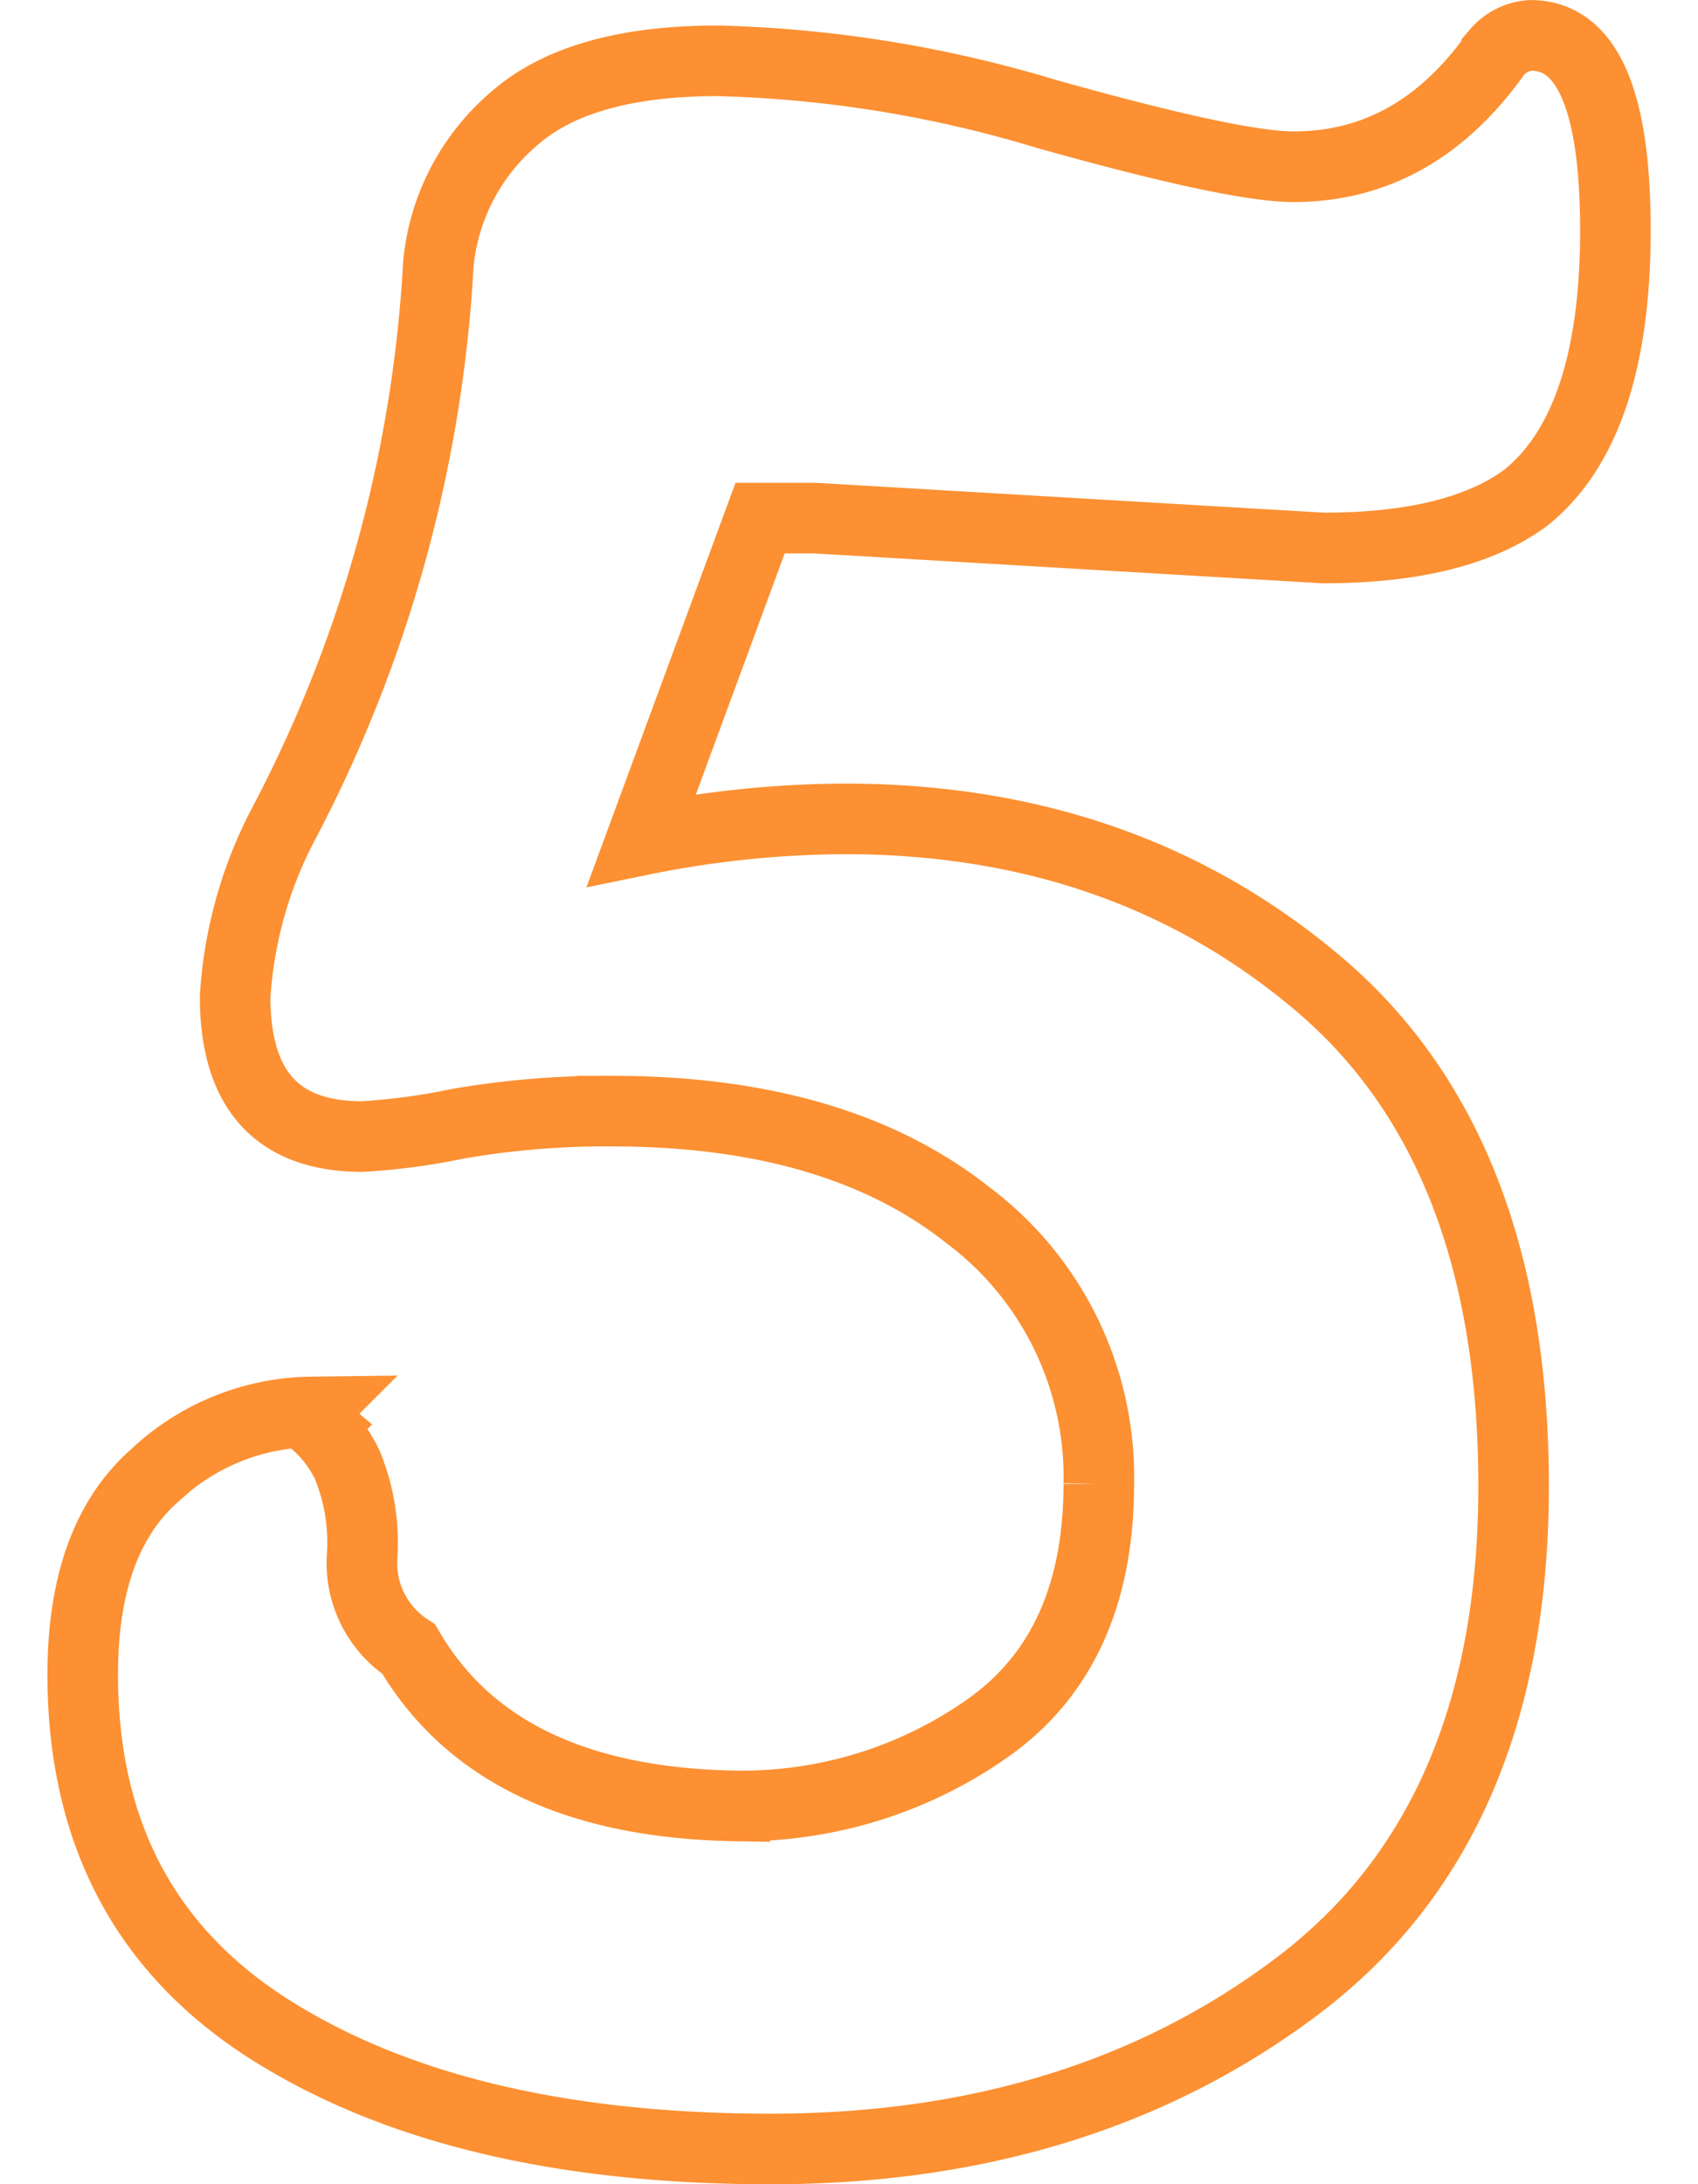 <svg xmlns="http://www.w3.org/2000/svg" xmlns:xlink="http://www.w3.org/1999/xlink" width="70" height="90" viewBox="0 0 70 90"><defs><clipPath id="a"><rect width="70" height="90" transform="translate(21298 -11799)" fill="#fff" stroke="#707070" stroke-width="1"/></clipPath></defs><g transform="translate(-21298 11799)" clip-path="url(#a)"><path d="M42.76-65.8H40.491L35.6-52.534a42.721,42.721,0,0,1,8.378-.873q11.519,0,19.548,6.807t8.028,20.682q0,13.875-8.9,20.595T40.928,1.4Q28.1,1.4,20.333-3.491T12.566-18.151q0-5.585,2.967-8.2a9.573,9.573,0,0,1,6.458-2.618q-.175.175.349.611a5.457,5.457,0,0,1,1.134,1.571,8.425,8.425,0,0,1,.611,3.752,4.221,4.221,0,0,0,1.92,3.84q3.665,6.283,13.439,6.458A17.6,17.6,0,0,0,49.916-15.97q4.538-3.229,4.538-10.036a13.478,13.478,0,0,0-5.41-11.083q-5.41-4.276-14.661-4.276a35.724,35.724,0,0,0-6.37.524,26.785,26.785,0,0,1-3.927.524q-5.236,0-5.236-5.76a17.6,17.6,0,0,1,1.92-6.981A56,56,0,0,0,27.227-76.27,8.973,8.973,0,0,1,30.281-82.2q2.705-2.443,8.465-2.443a51.033,51.033,0,0,1,13.526,2.182q7.767,2.182,10.21,2.182,5.061,0,8.378-4.712a2.011,2.011,0,0,1,1.4-.7q3.491,0,3.491,8.028t-3.665,11q-2.793,2.094-8.378,2.094Z" transform="translate(21288.844 -11711.851)" fill="none" stroke="#fc9032" stroke-width="2.909"/></g></svg>